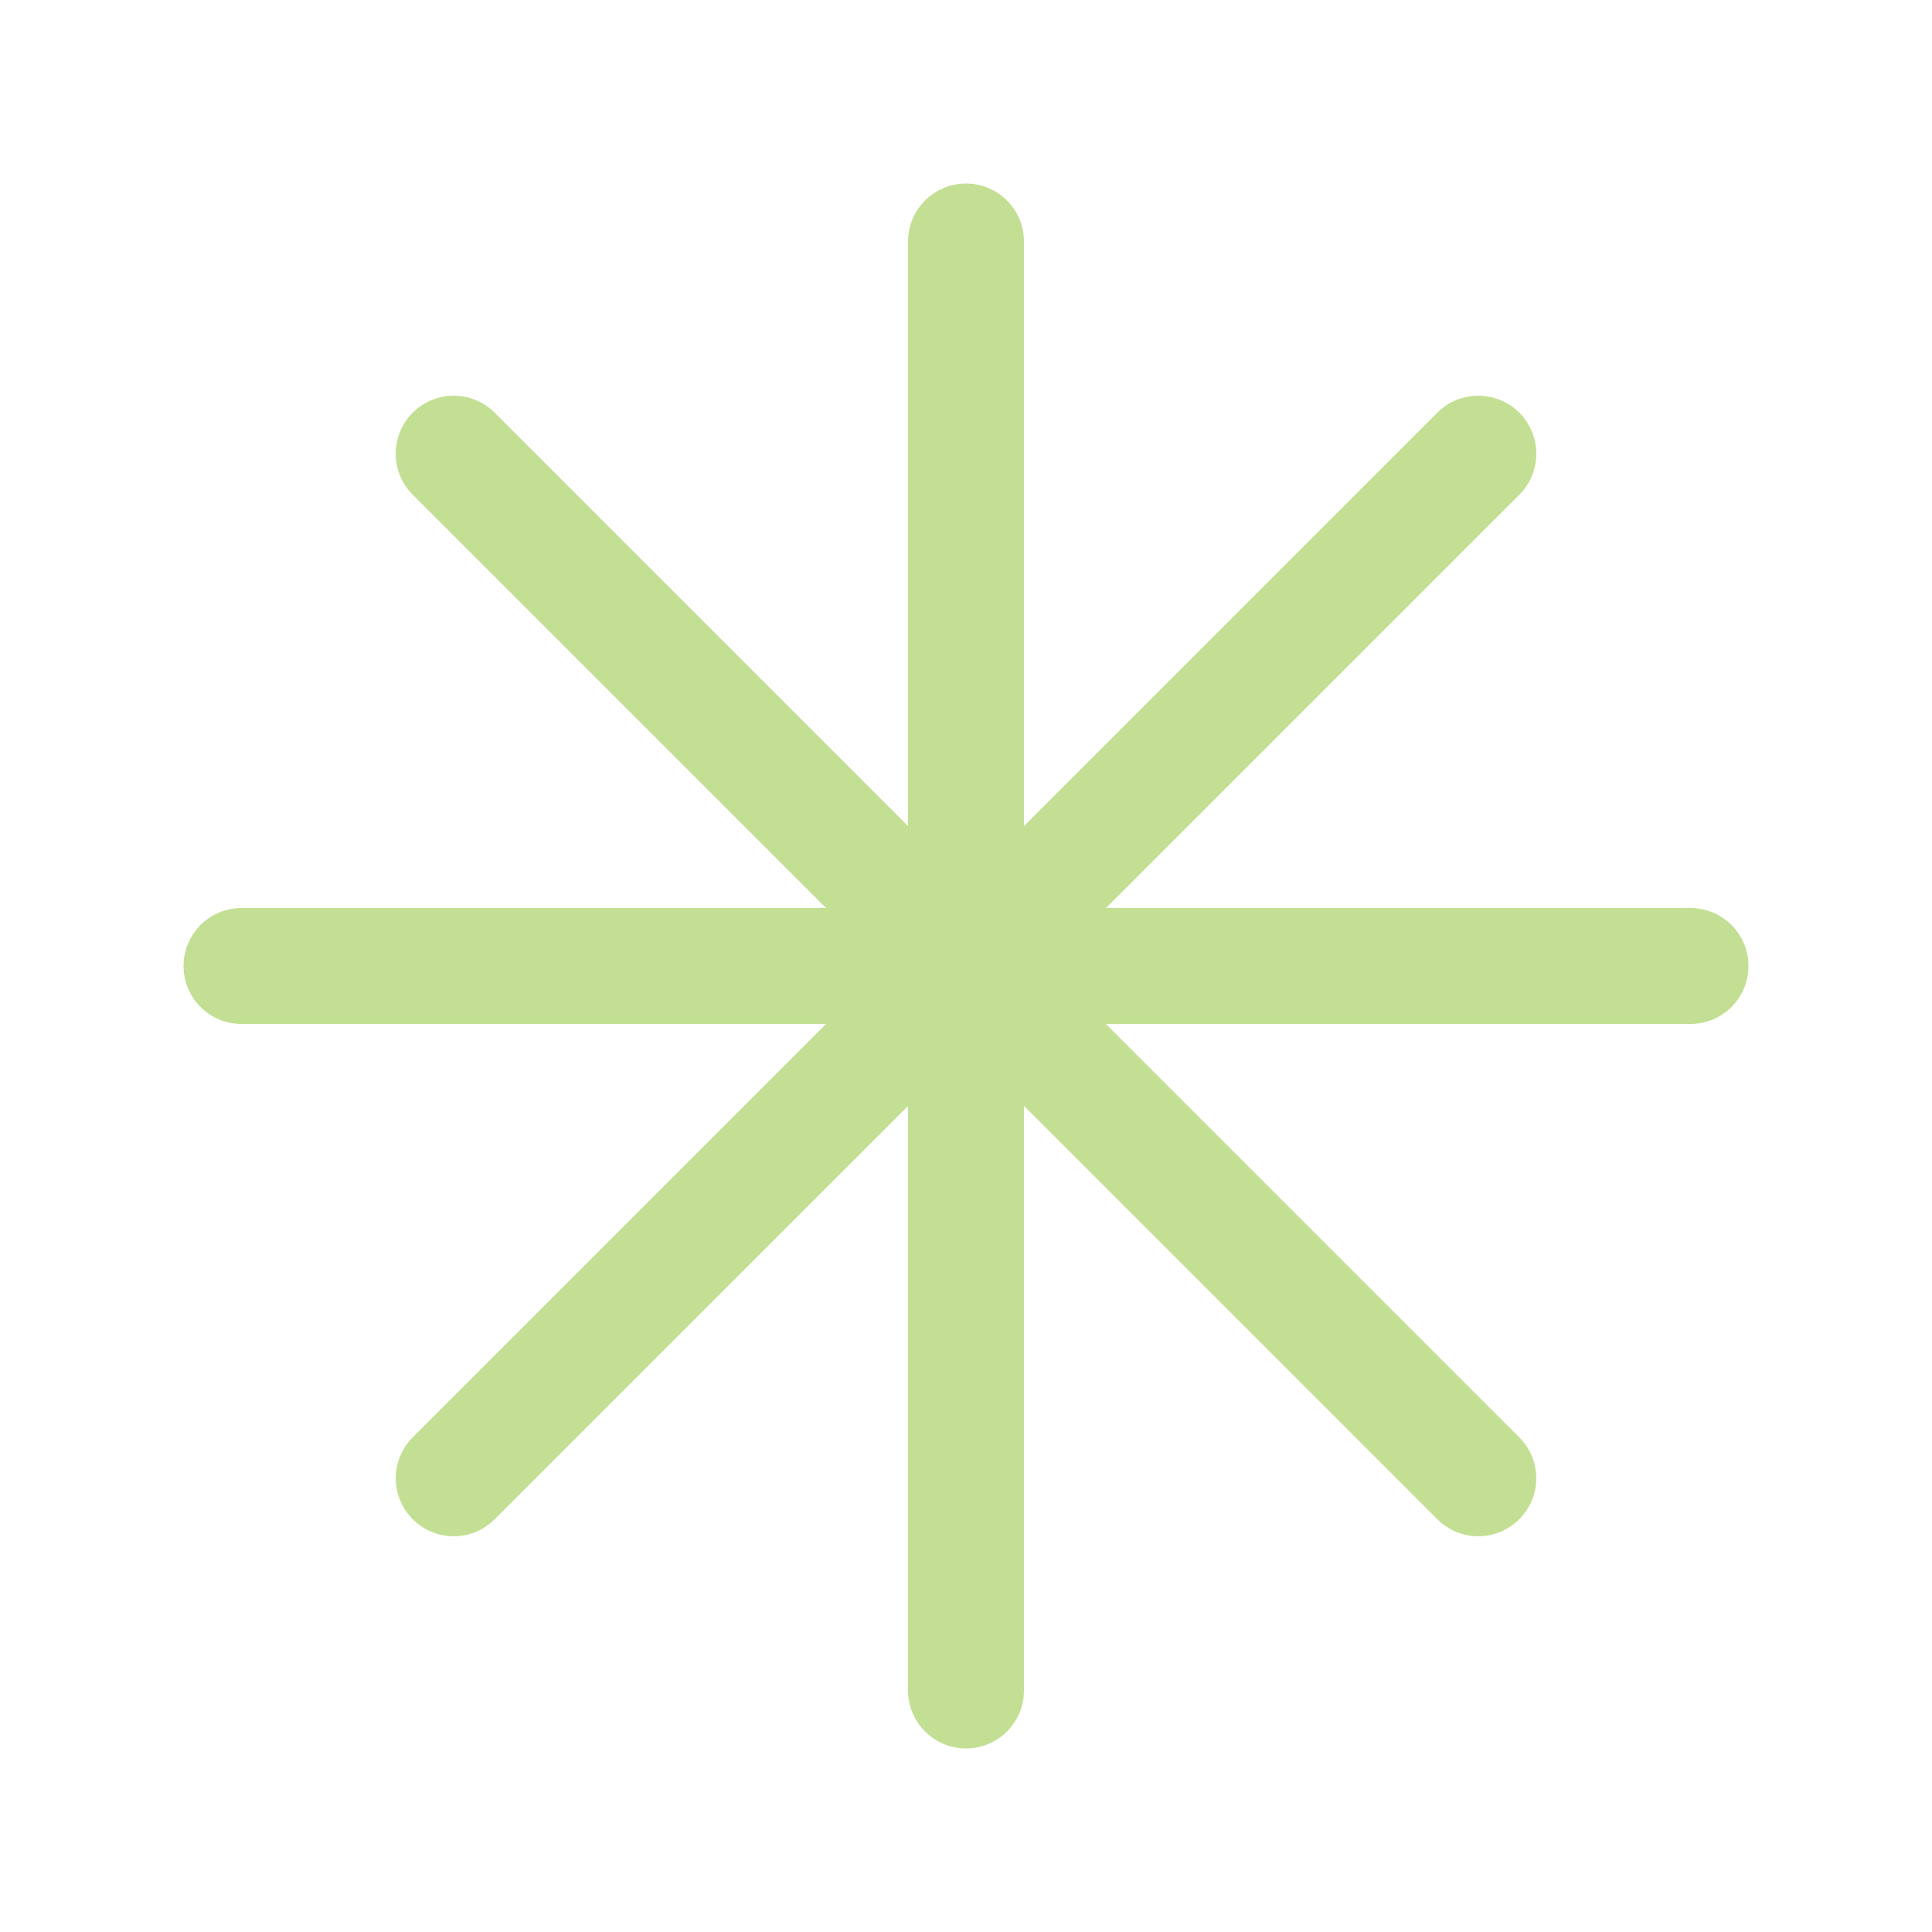 <svg fill="none" height="20" viewBox="0 0 20 20" width="20" xmlns="http://www.w3.org/2000/svg"><path d="M10.6 2.5C10.6 2.169 10.331 1.9 10 1.9C9.669 1.9 9.4 2.169 9.4 2.5V8.551L5.121 4.272C4.887 4.038 4.507 4.038 4.272 4.272C4.038 4.507 4.038 4.886 4.272 5.121L8.551 9.4H2.5C2.169 9.4 1.9 9.668 1.9 10C1.9 10.331 2.169 10.6 2.5 10.6H8.552L4.273 14.879C4.038 15.113 4.038 15.493 4.273 15.727C4.507 15.962 4.887 15.962 5.121 15.727L9.4 11.449V17.5C9.4 17.831 9.669 18.1 10 18.1C10.331 18.1 10.6 17.831 10.6 17.5V11.448L14.879 15.727C15.113 15.962 15.493 15.962 15.727 15.727C15.962 15.493 15.962 15.113 15.727 14.879L11.448 10.6H17.5C17.831 10.6 18.1 10.331 18.1 10C18.1 9.668 17.831 9.4 17.5 9.4H11.449L15.728 5.121C15.962 4.887 15.962 4.507 15.728 4.272C15.493 4.038 15.113 4.038 14.879 4.272L10.6 8.552V2.5Z" fill="#c2df93"/></svg>